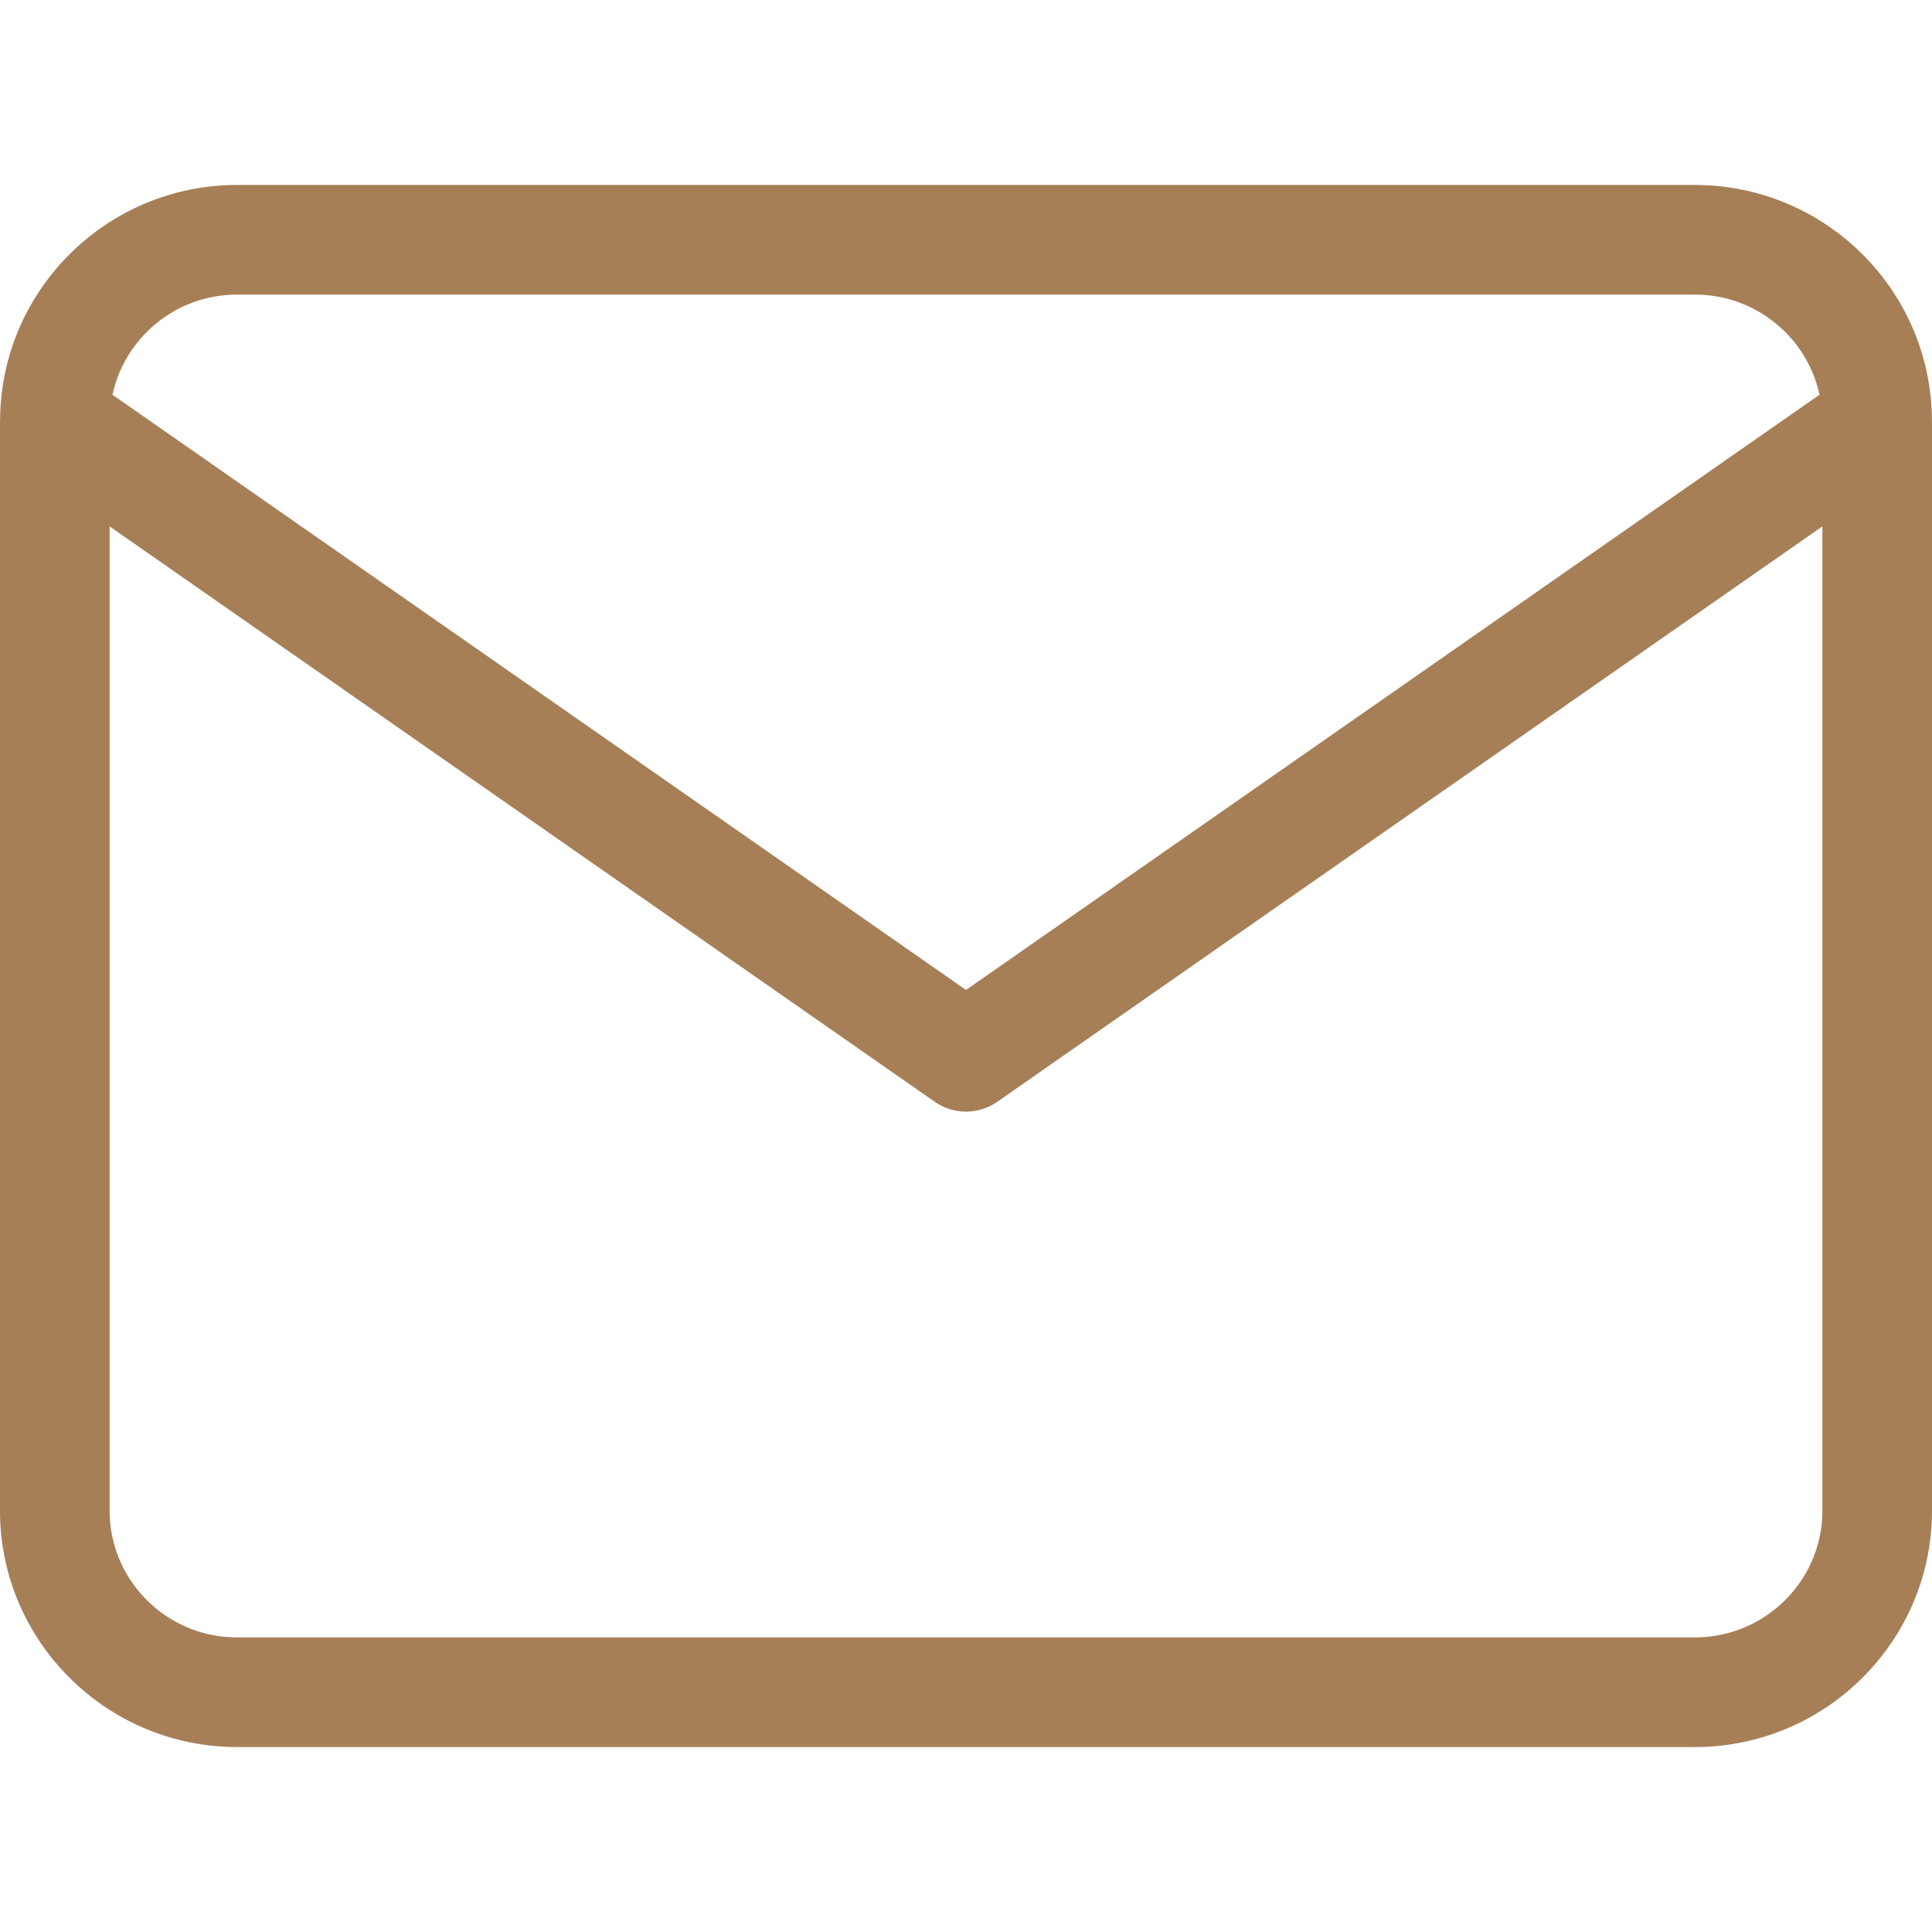<?xml version="1.0" encoding="UTF-8"?>
<svg preserveAspectRatio="xMidYMid meet" data-bbox="29.5 43 141 114" viewBox="29.5 43 141 114" height="200" width="200" xmlns="http://www.w3.org/2000/svg" data-type="color" role="presentation" aria-hidden="true" aria-labelledby="svgcid--35vwmk6ru1kj"><defs><style>#comp-l73llnyv svg [data-color="1"] {fill: #A67F57;}</style></defs><title id="svgcid--35vwmk6ru1kj"></title>
    <g>
        <path d="M170.494 60.131C170.429 50.674 162.699 43 153.2 43H46.8c-9.499 0-17.229 7.674-17.294 17.131-.001.028-.004.055-.004.082l-.002.037v79.5c0 9.512 7.761 17.25 17.3 17.25h106.4c9.539 0 17.3-7.738 17.3-17.25v-79.5l-.002-.037c0-.027-.003-.055-.004-.082zM46.8 51h106.4c4.458 0 8.191 3.138 9.09 7.309L100 101.749l-62.29-43.44C38.609 54.138 42.341 51 46.8 51zm106.4 98H46.8c-5.128 0-9.3-4.149-9.3-9.25V67.916l60.212 41.99a3.998 3.998 0 0 0 4.576 0l60.212-41.99v71.834c0 5.101-4.172 9.25-9.3 9.25z" fill="#A67F57" data-color="1"></path>
    </g>
</svg>